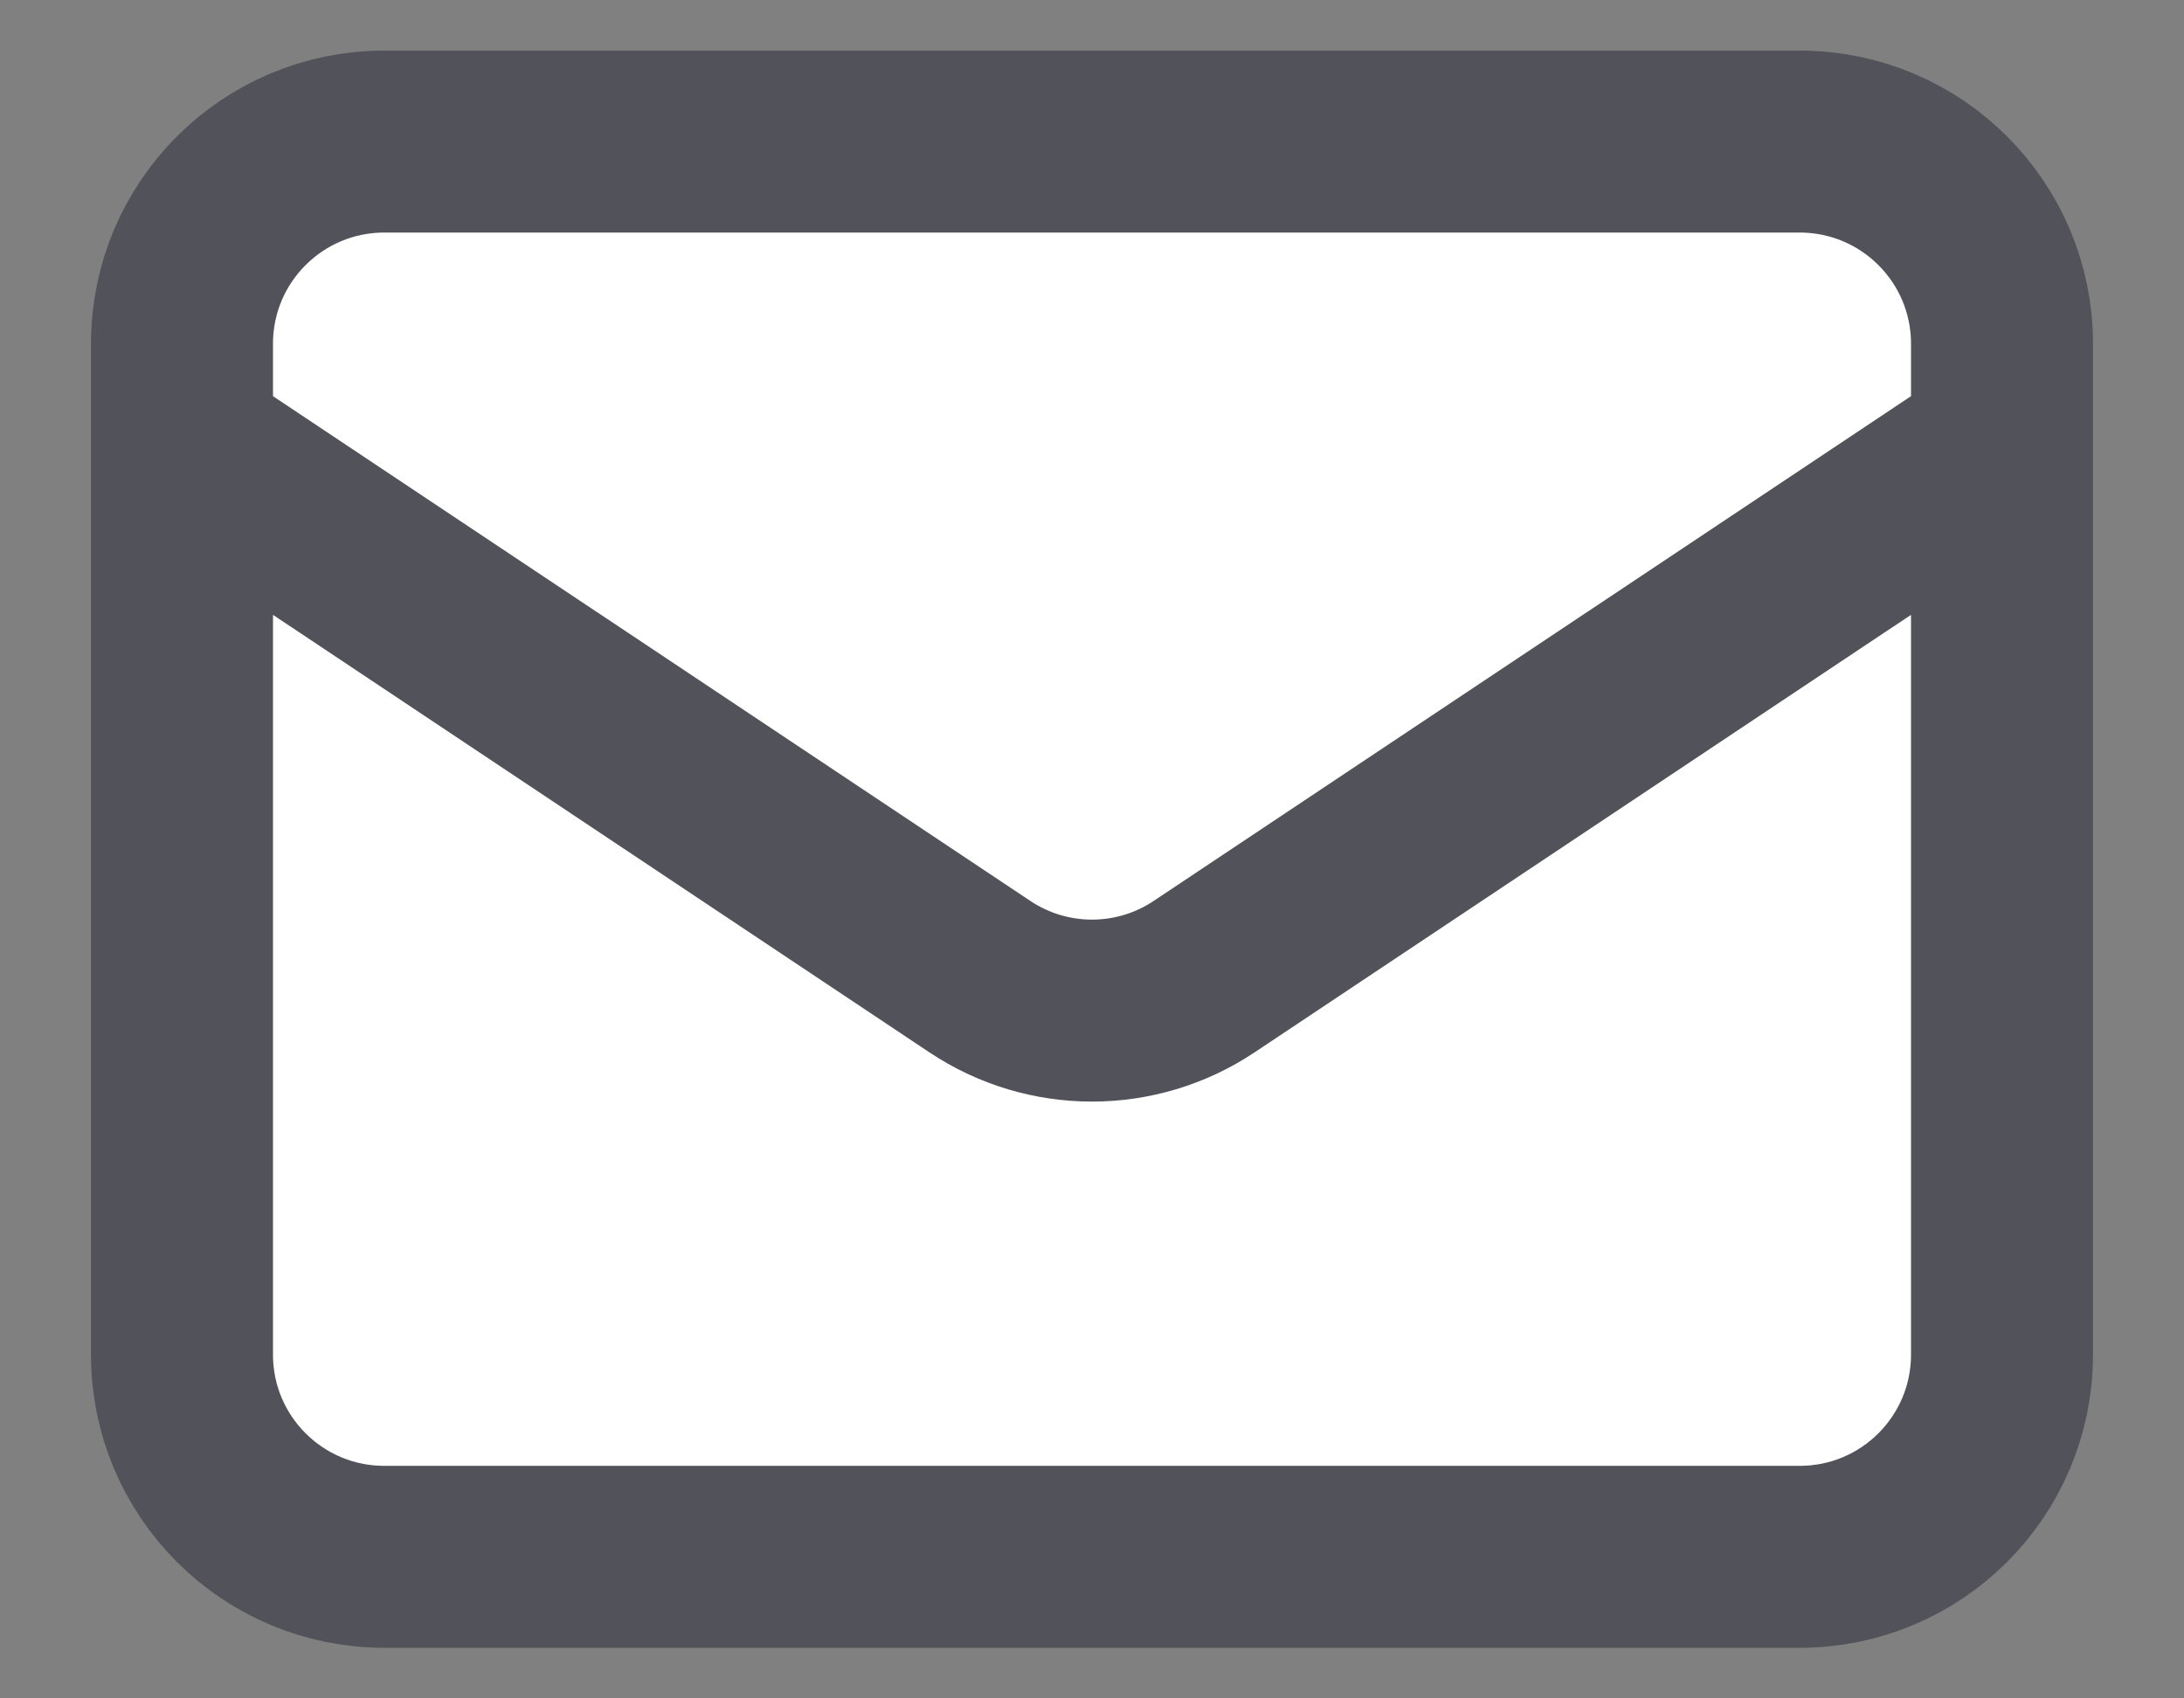 <svg width="18" height="14" viewBox="0 0 18 14" fill="none" xmlns="http://www.w3.org/2000/svg">
<rect x="0" y="0" width="18" height="14" fill="#808080" stroke="none"/>
<path d="M1.5 2.833C1.5 1.913 2.246 1.167 3.167 1.167H14.833C15.754 1.167 16.5 1.913 16.5 2.833V11.167C16.5 12.087 15.754 12.833 14.833 12.833H3.167C2.246 12.833 1.5 12.087 1.5 11.167V2.833Z" fill="white"/>
<path d="M1.5 3.667L8.075 8.05C8.635 8.424 9.365 8.424 9.925 8.05L16.5 3.667M3.167 12.833H14.833C15.754 12.833 16.5 12.087 16.5 11.167V2.833C16.5 1.913 15.754 1.167 14.833 1.167H3.167C2.246 1.167 1.5 1.913 1.5 2.833V11.167C1.5 12.087 2.246 12.833 3.167 12.833Z" stroke="#52525B" stroke-width="1.5" stroke-linecap="round" stroke-linejoin="round"/>
</svg>
